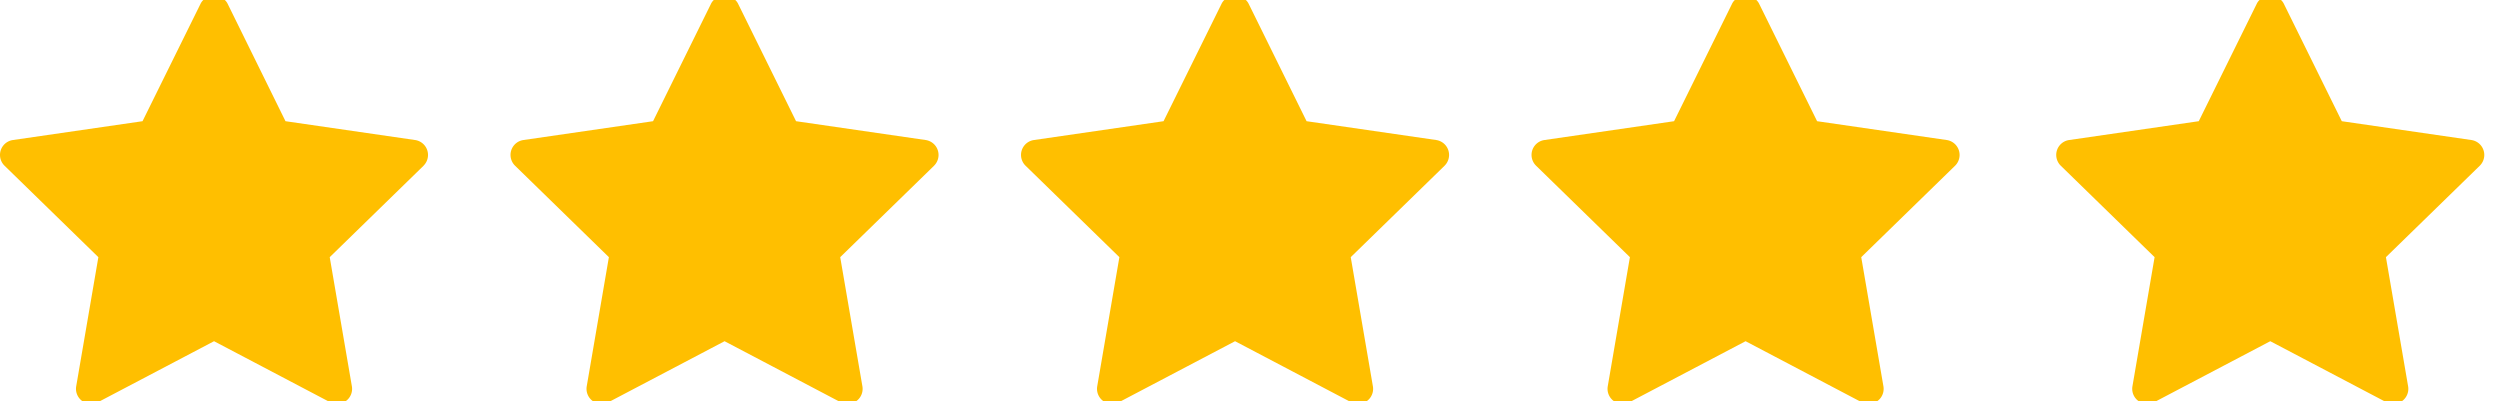 <svg xmlns="http://www.w3.org/2000/svg" width="81" height="13" viewBox="0 0 81 13"><g><g><path fill="#ffbf00" d="M13.723 5.37l-3.04 2.962.718 4.185a.488.488 0 0 1-.708.514l-3.758-1.976-3.758 1.975a.488.488 0 0 1-.708-.514l.718-4.184-3.04-2.963a.488.488 0 0 1 .271-.832l4.2-.61L6.499.12c.164-.333.71-.333.875 0L9.25 3.927l4.2.61a.489.489 0 0 1 .272.832z"/></g><g><path fill="#ffbf00" d="M30.263 5.37l-3.04 2.962.719 4.185a.488.488 0 0 1-.708.514l-3.758-1.976-3.758 1.975a.488.488 0 0 1-.708-.514l.718-4.184-3.04-2.963a.488.488 0 0 1 .27-.832l4.201-.61L23.038.12c.164-.333.71-.333.875 0l1.879 3.807 4.2.61a.489.489 0 0 1 .271.832z"/></g><g><path fill="#ffbf00" d="M46.804 5.37l-3.04 2.962.718 4.185a.488.488 0 0 1-.708.514l-3.758-1.976-3.758 1.975a.488.488 0 0 1-.708-.514l.718-4.184-3.04-2.963a.488.488 0 0 1 .271-.832l4.2-.61L39.58.12c.164-.333.71-.333.875 0l1.878 3.807 4.201.61a.489.489 0 0 1 .27.832z"/></g><g><path fill="#ffbf00" d="M63.344 5.37l-3.04 2.962.719 4.185a.488.488 0 0 1-.708.514l-3.758-1.976-3.758 1.975a.488.488 0 0 1-.708-.514l.718-4.184-3.04-2.963a.488.488 0 0 1 .27-.832l4.201-.61L56.12.12c.164-.333.71-.333.875 0l1.879 3.807 4.2.61a.489.489 0 0 1 .271.832z"/></g><g><path fill="#ffbf00" d="M80.344 5.37l-3.04 2.962.719 4.185a.488.488 0 0 1-.708.514l-3.758-1.976-3.758 1.975a.488.488 0 0 1-.708-.514l.718-4.184-3.04-2.963a.488.488 0 0 1 .27-.832l4.201-.61L73.12.12c.164-.333.71-.333.875 0l1.879 3.807 4.2.61a.489.489 0 0 1 .271.832z"/></g></g></svg>